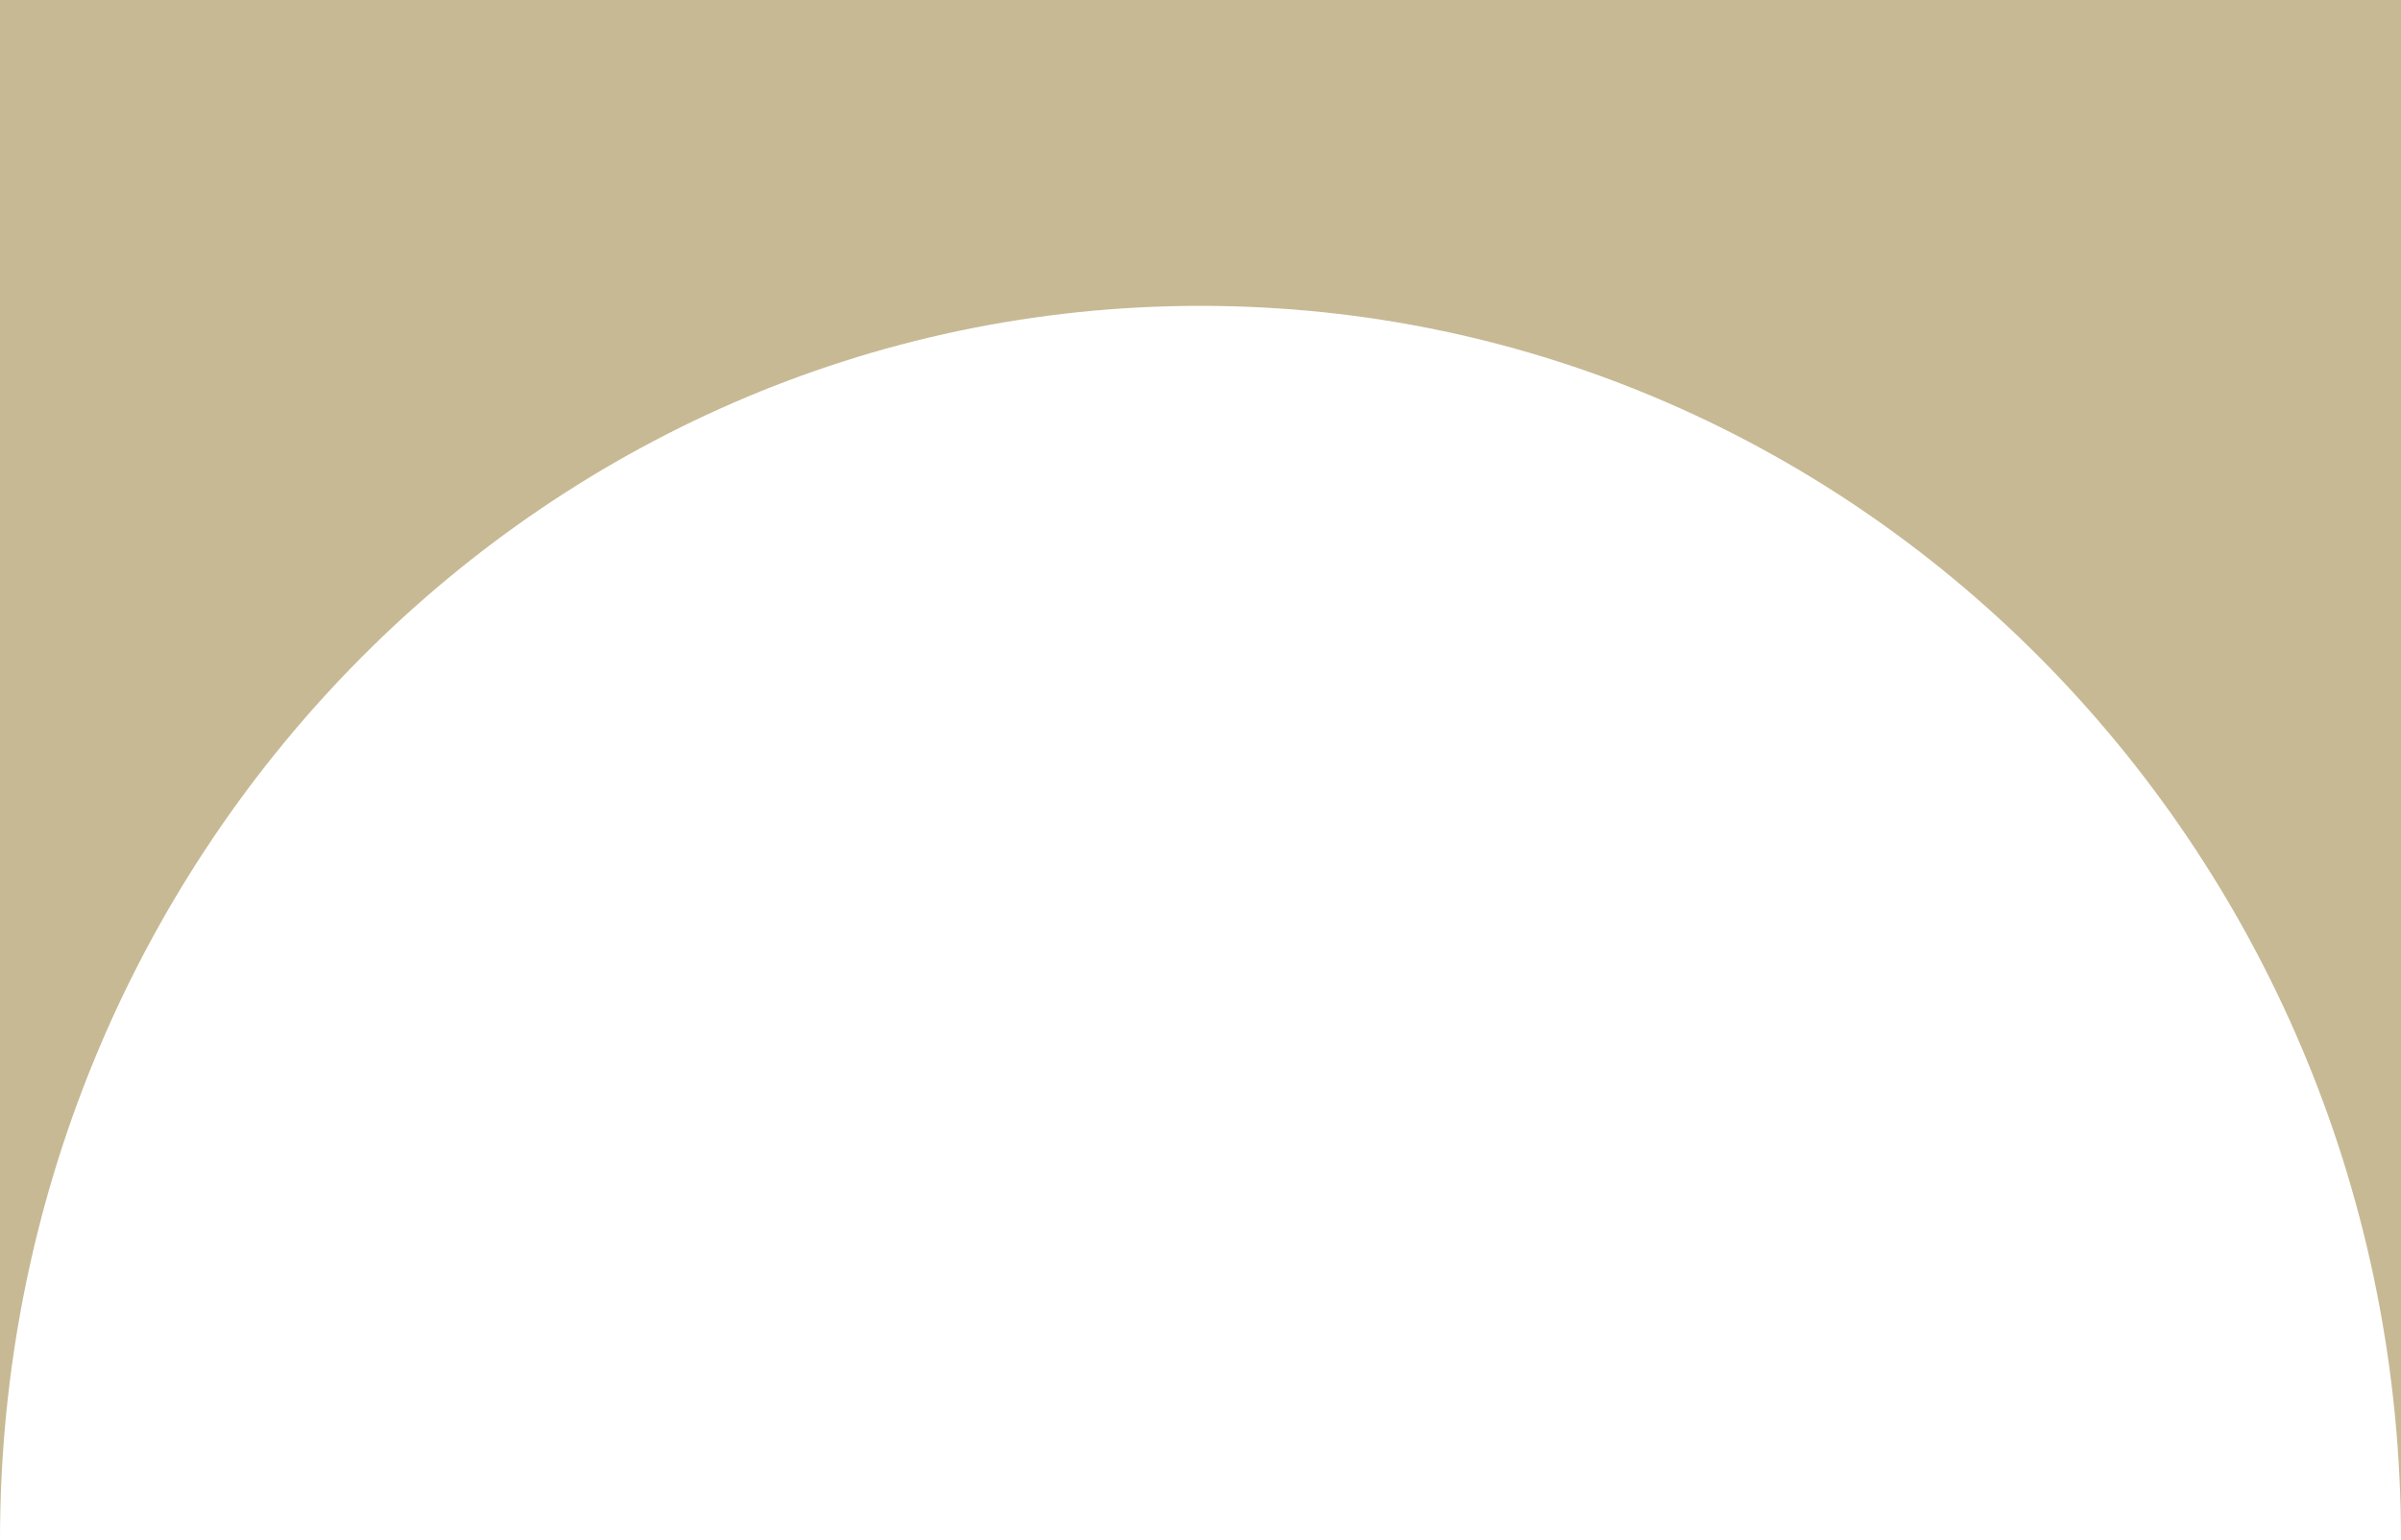 <?xml version="1.0" encoding="UTF-8"?> <svg xmlns="http://www.w3.org/2000/svg" width="5925" height="3802" viewBox="0 0 5925 3802" fill="none"> <path fill-rule="evenodd" clip-rule="evenodd" d="M0 0V538V3801.5C0 2118.96 1326.36 755 2962.5 755C4598.64 755 5925 2118.96 5925 3801.5V538V0H0Z" fill="#C7B994"></path> </svg> 